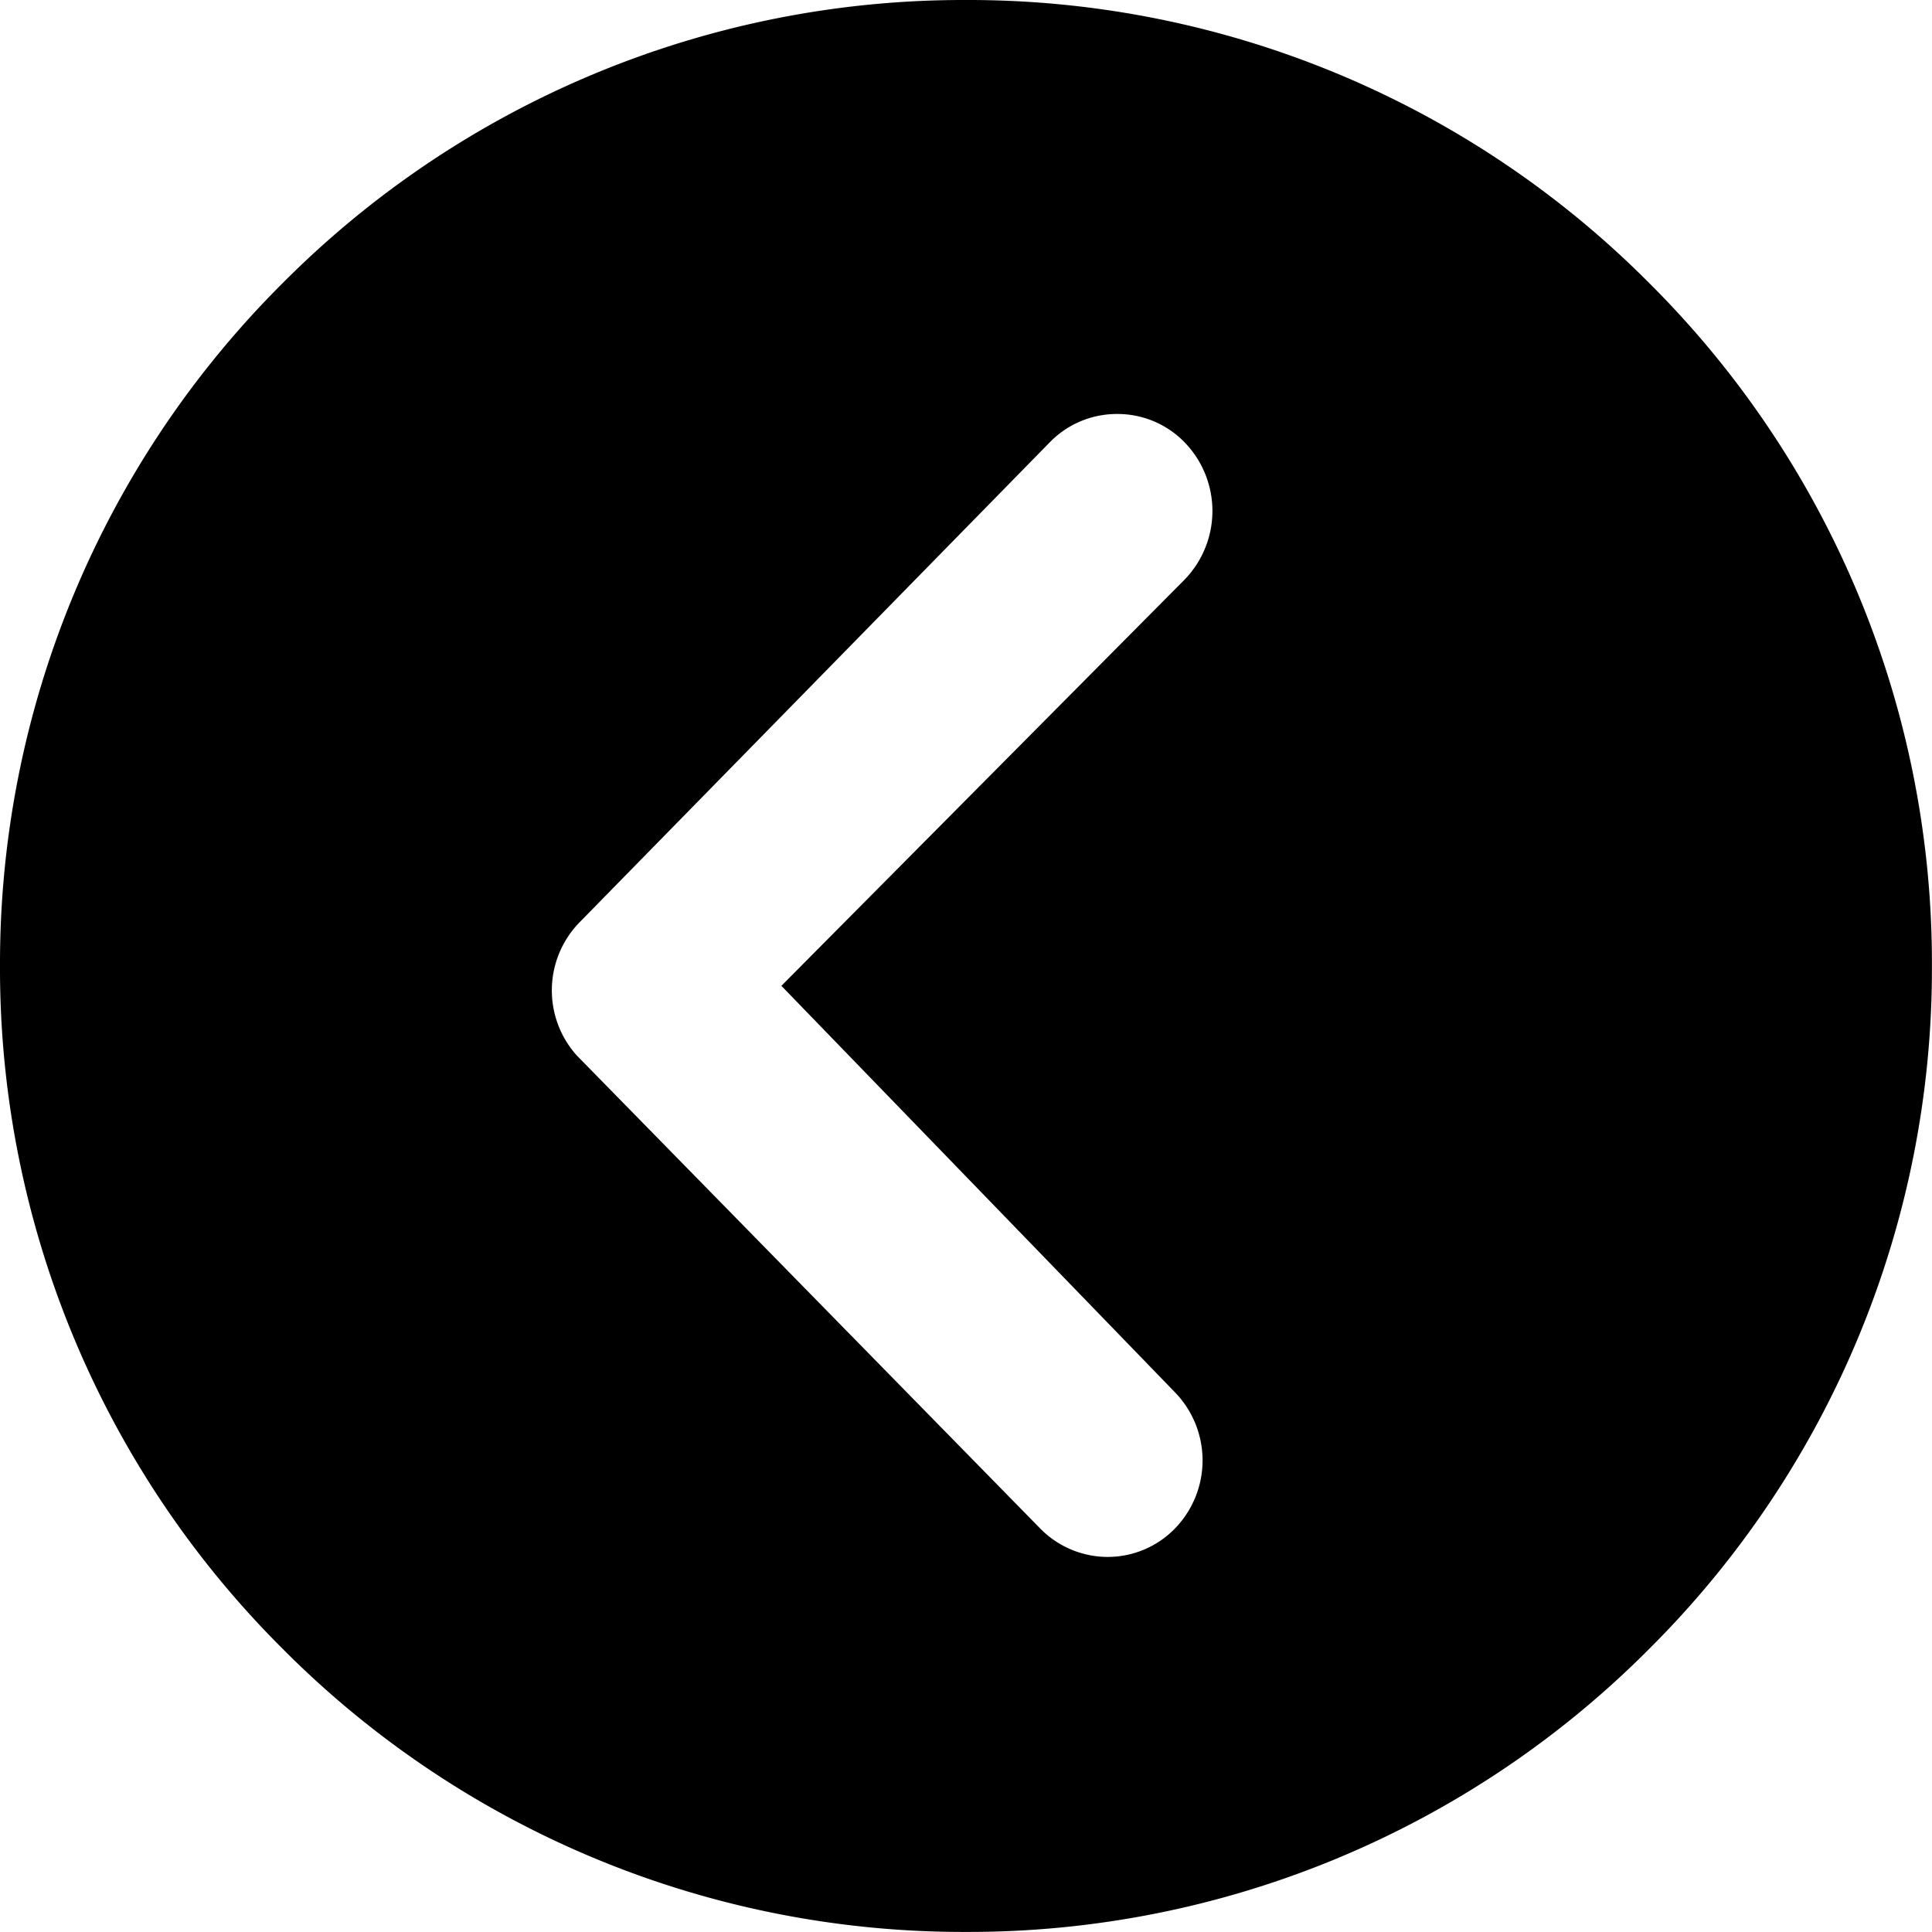 <svg xmlns="http://www.w3.org/2000/svg" width="28.001" height="28.001" viewBox="0 0 28.001 28.001">
  <path id="Exclusion_10" data-name="Exclusion 10" d="M-10091,12518a13.908,13.908,0,0,1-9.9-4.1,13.912,13.912,0,0,1-4.1-9.9,13.915,13.915,0,0,1,4.1-9.9,13.915,13.915,0,0,1,9.9-4.1,13.912,13.912,0,0,1,9.9,4.1,13.908,13.908,0,0,1,4.1,9.9,13.908,13.908,0,0,1-4.1,9.9A13.908,13.908,0,0,1-10091,12518Zm2.192-22a1.355,1.355,0,0,0-.974.407l-6.814,6.956a1.412,1.412,0,0,0-.044,1.935l6.714,6.853a1.372,1.372,0,0,0,.98.414,1.359,1.359,0,0,0,.971-.408,1.417,1.417,0,0,0,0-1.982l-5.7-5.887,5.85-5.894a1.429,1.429,0,0,0-.009-1.986A1.355,1.355,0,0,0-10088.809,12496Z" transform="translate(10105 -12490)"/>
</svg>
